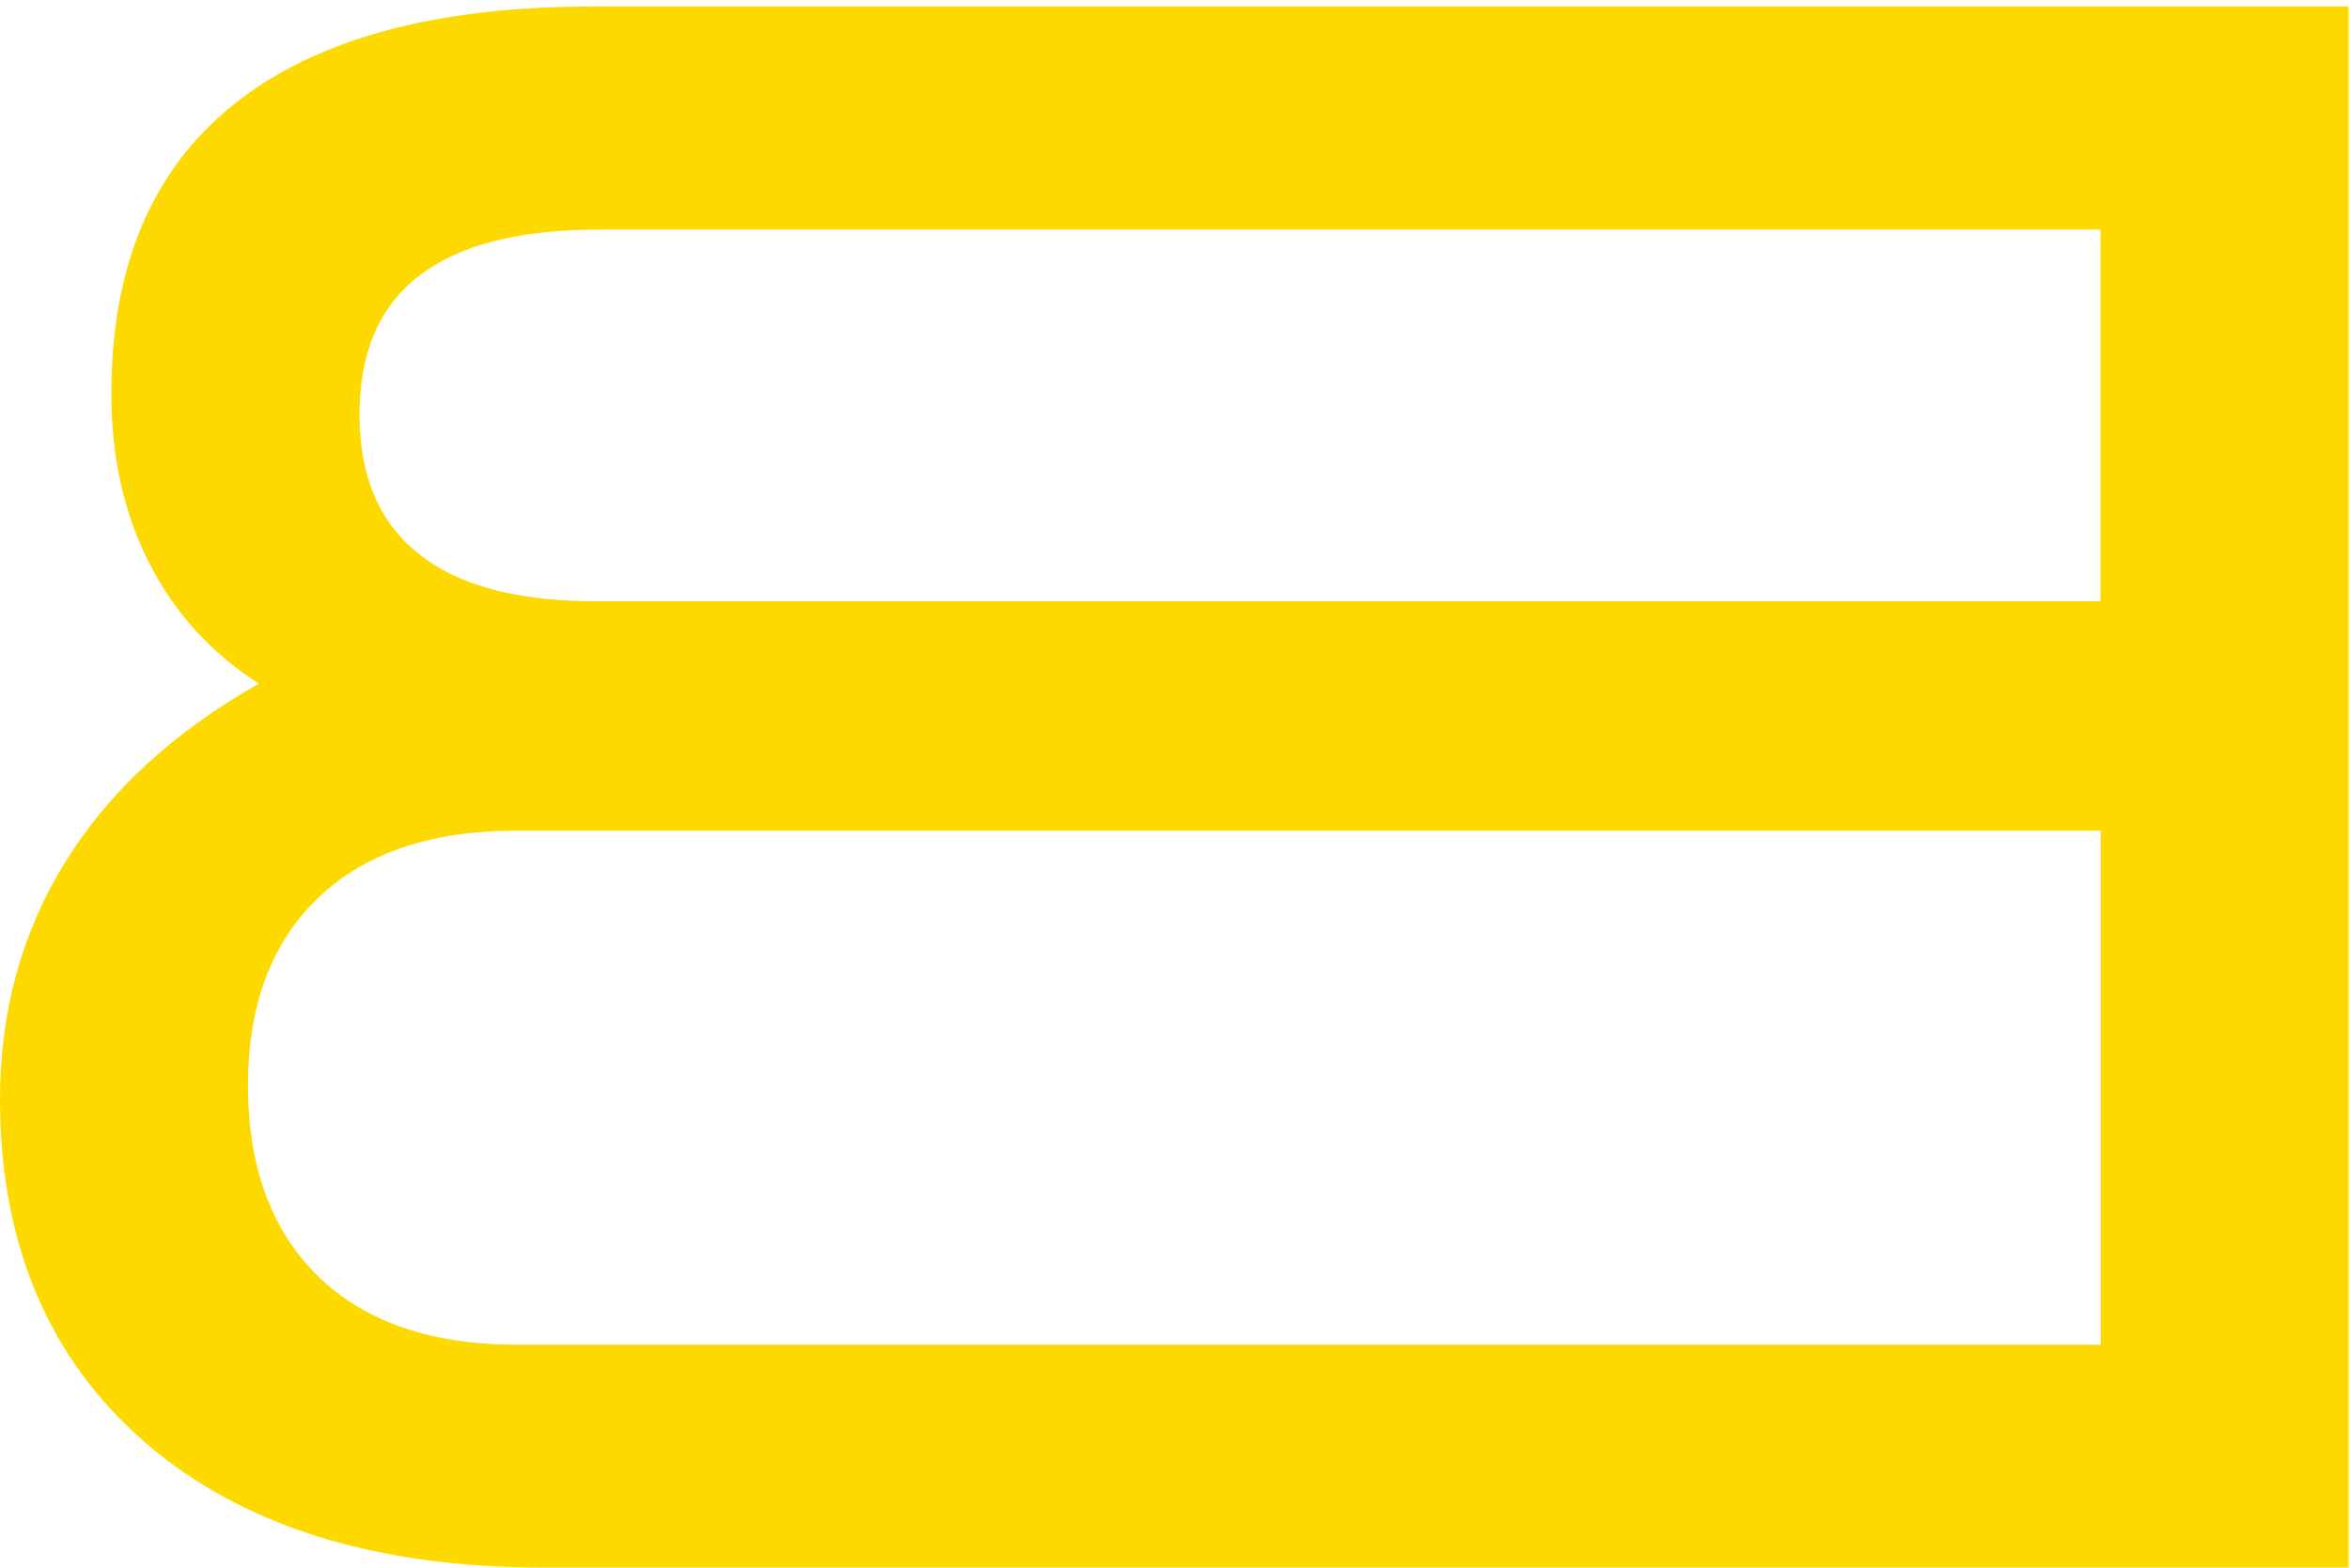 <?xml version="1.0" encoding="UTF-8"?> <svg xmlns="http://www.w3.org/2000/svg" width="337" height="225" viewBox="0 0 337 225" fill="none"><path d="M78.084 224.921C53.735 224.921 34.616 218.923 20.774 206.929C6.981 194.934 0 178.526 0 157.679C0 145.085 3.143 133.738 9.356 123.687C15.593 113.612 24.853 105.048 37.135 98.091C30.274 93.677 25.044 87.944 21.422 80.819C17.776 73.694 15.977 65.586 15.977 56.47C15.977 38.214 21.806 24.397 33.489 15.017C45.171 5.637 62.323 0.936 84.921 0.936H336.901V224.921H78.084ZM60.116 39.582C54.407 43.972 51.576 50.617 51.576 59.469C51.576 68.321 54.407 75.013 60.116 79.499C65.778 84.033 74.246 86.264 85.449 86.264H301.349V32.937H85.928C74.414 32.937 65.778 35.168 60.116 39.582ZM45.699 128.773C38.958 135.202 35.576 144.198 35.576 155.784C35.576 167.371 38.958 176.679 45.699 183.18C52.416 189.681 61.916 192.943 74.15 192.943H301.373V119.177H74.126C61.892 119.177 52.392 122.368 45.675 128.797" fill="#FDD900"></path></svg> 
